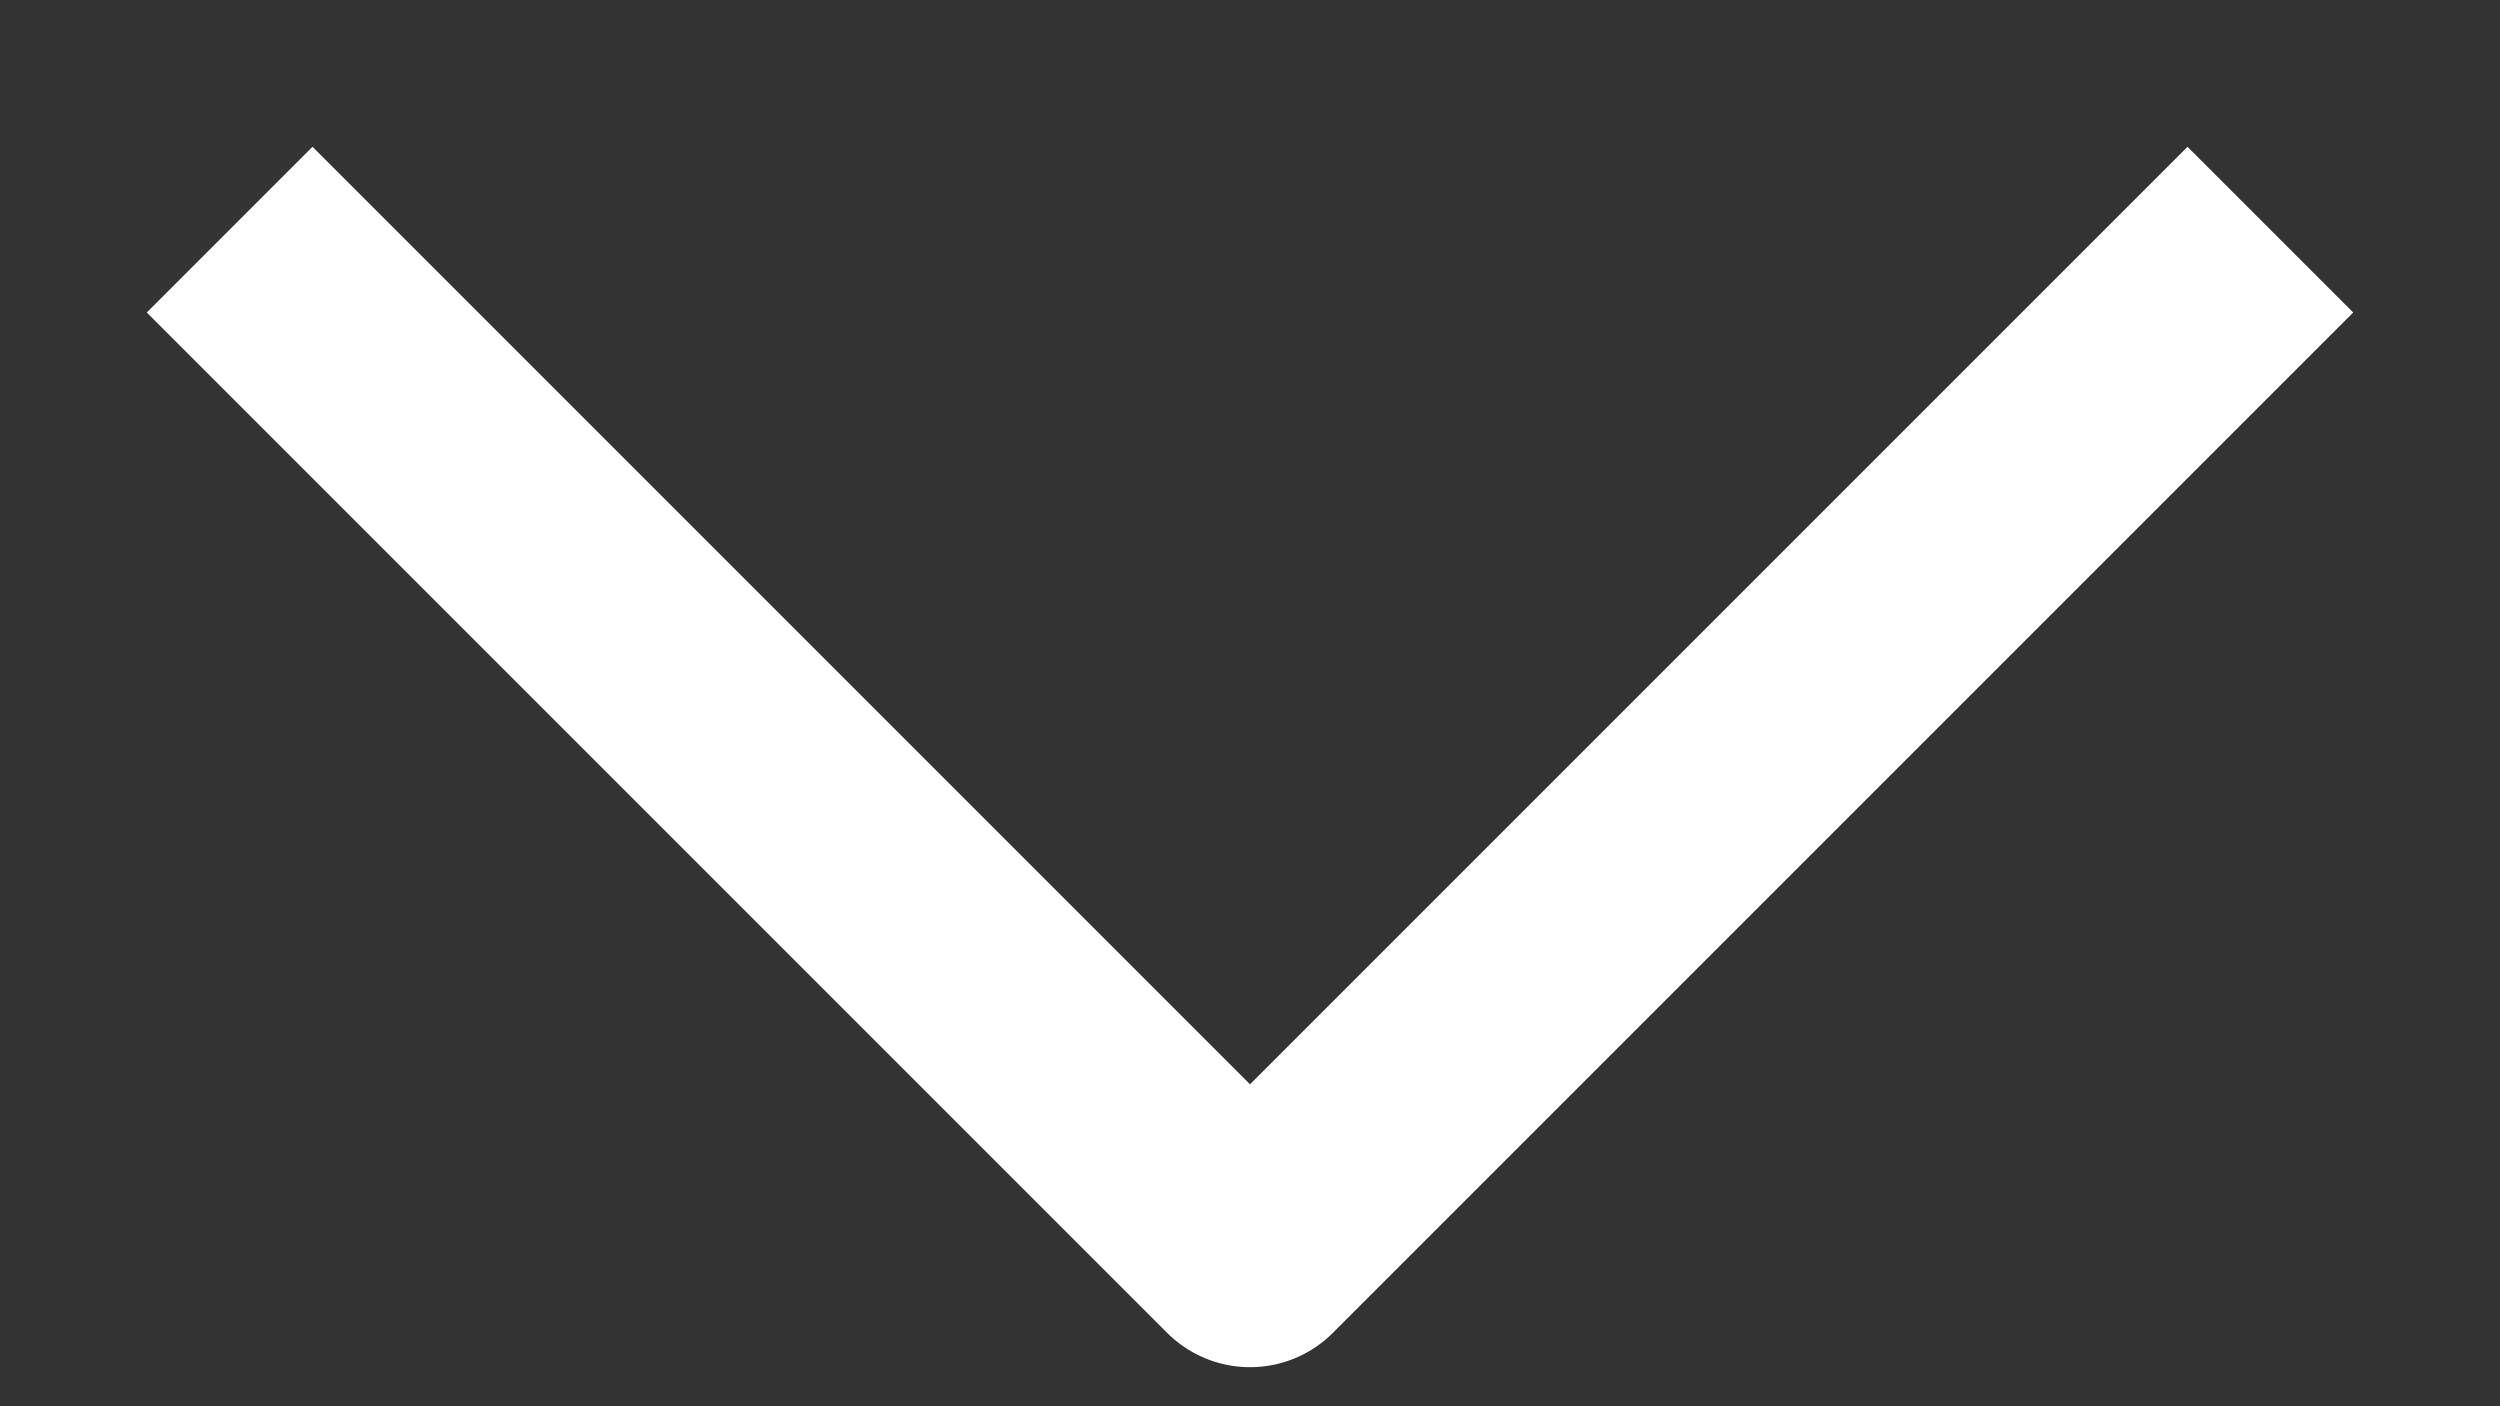 <svg fill="none" height="9" viewBox="0 0 16 9" width="16" xmlns="http://www.w3.org/2000/svg"><rect x="0" y="0" width="16" height="9" fill="#333333" stroke="none"/><path d="M2 2l6 6 6-6" stroke="#fff" stroke-linecap="square" stroke-linejoin="round" stroke-width="1.5"/></svg>